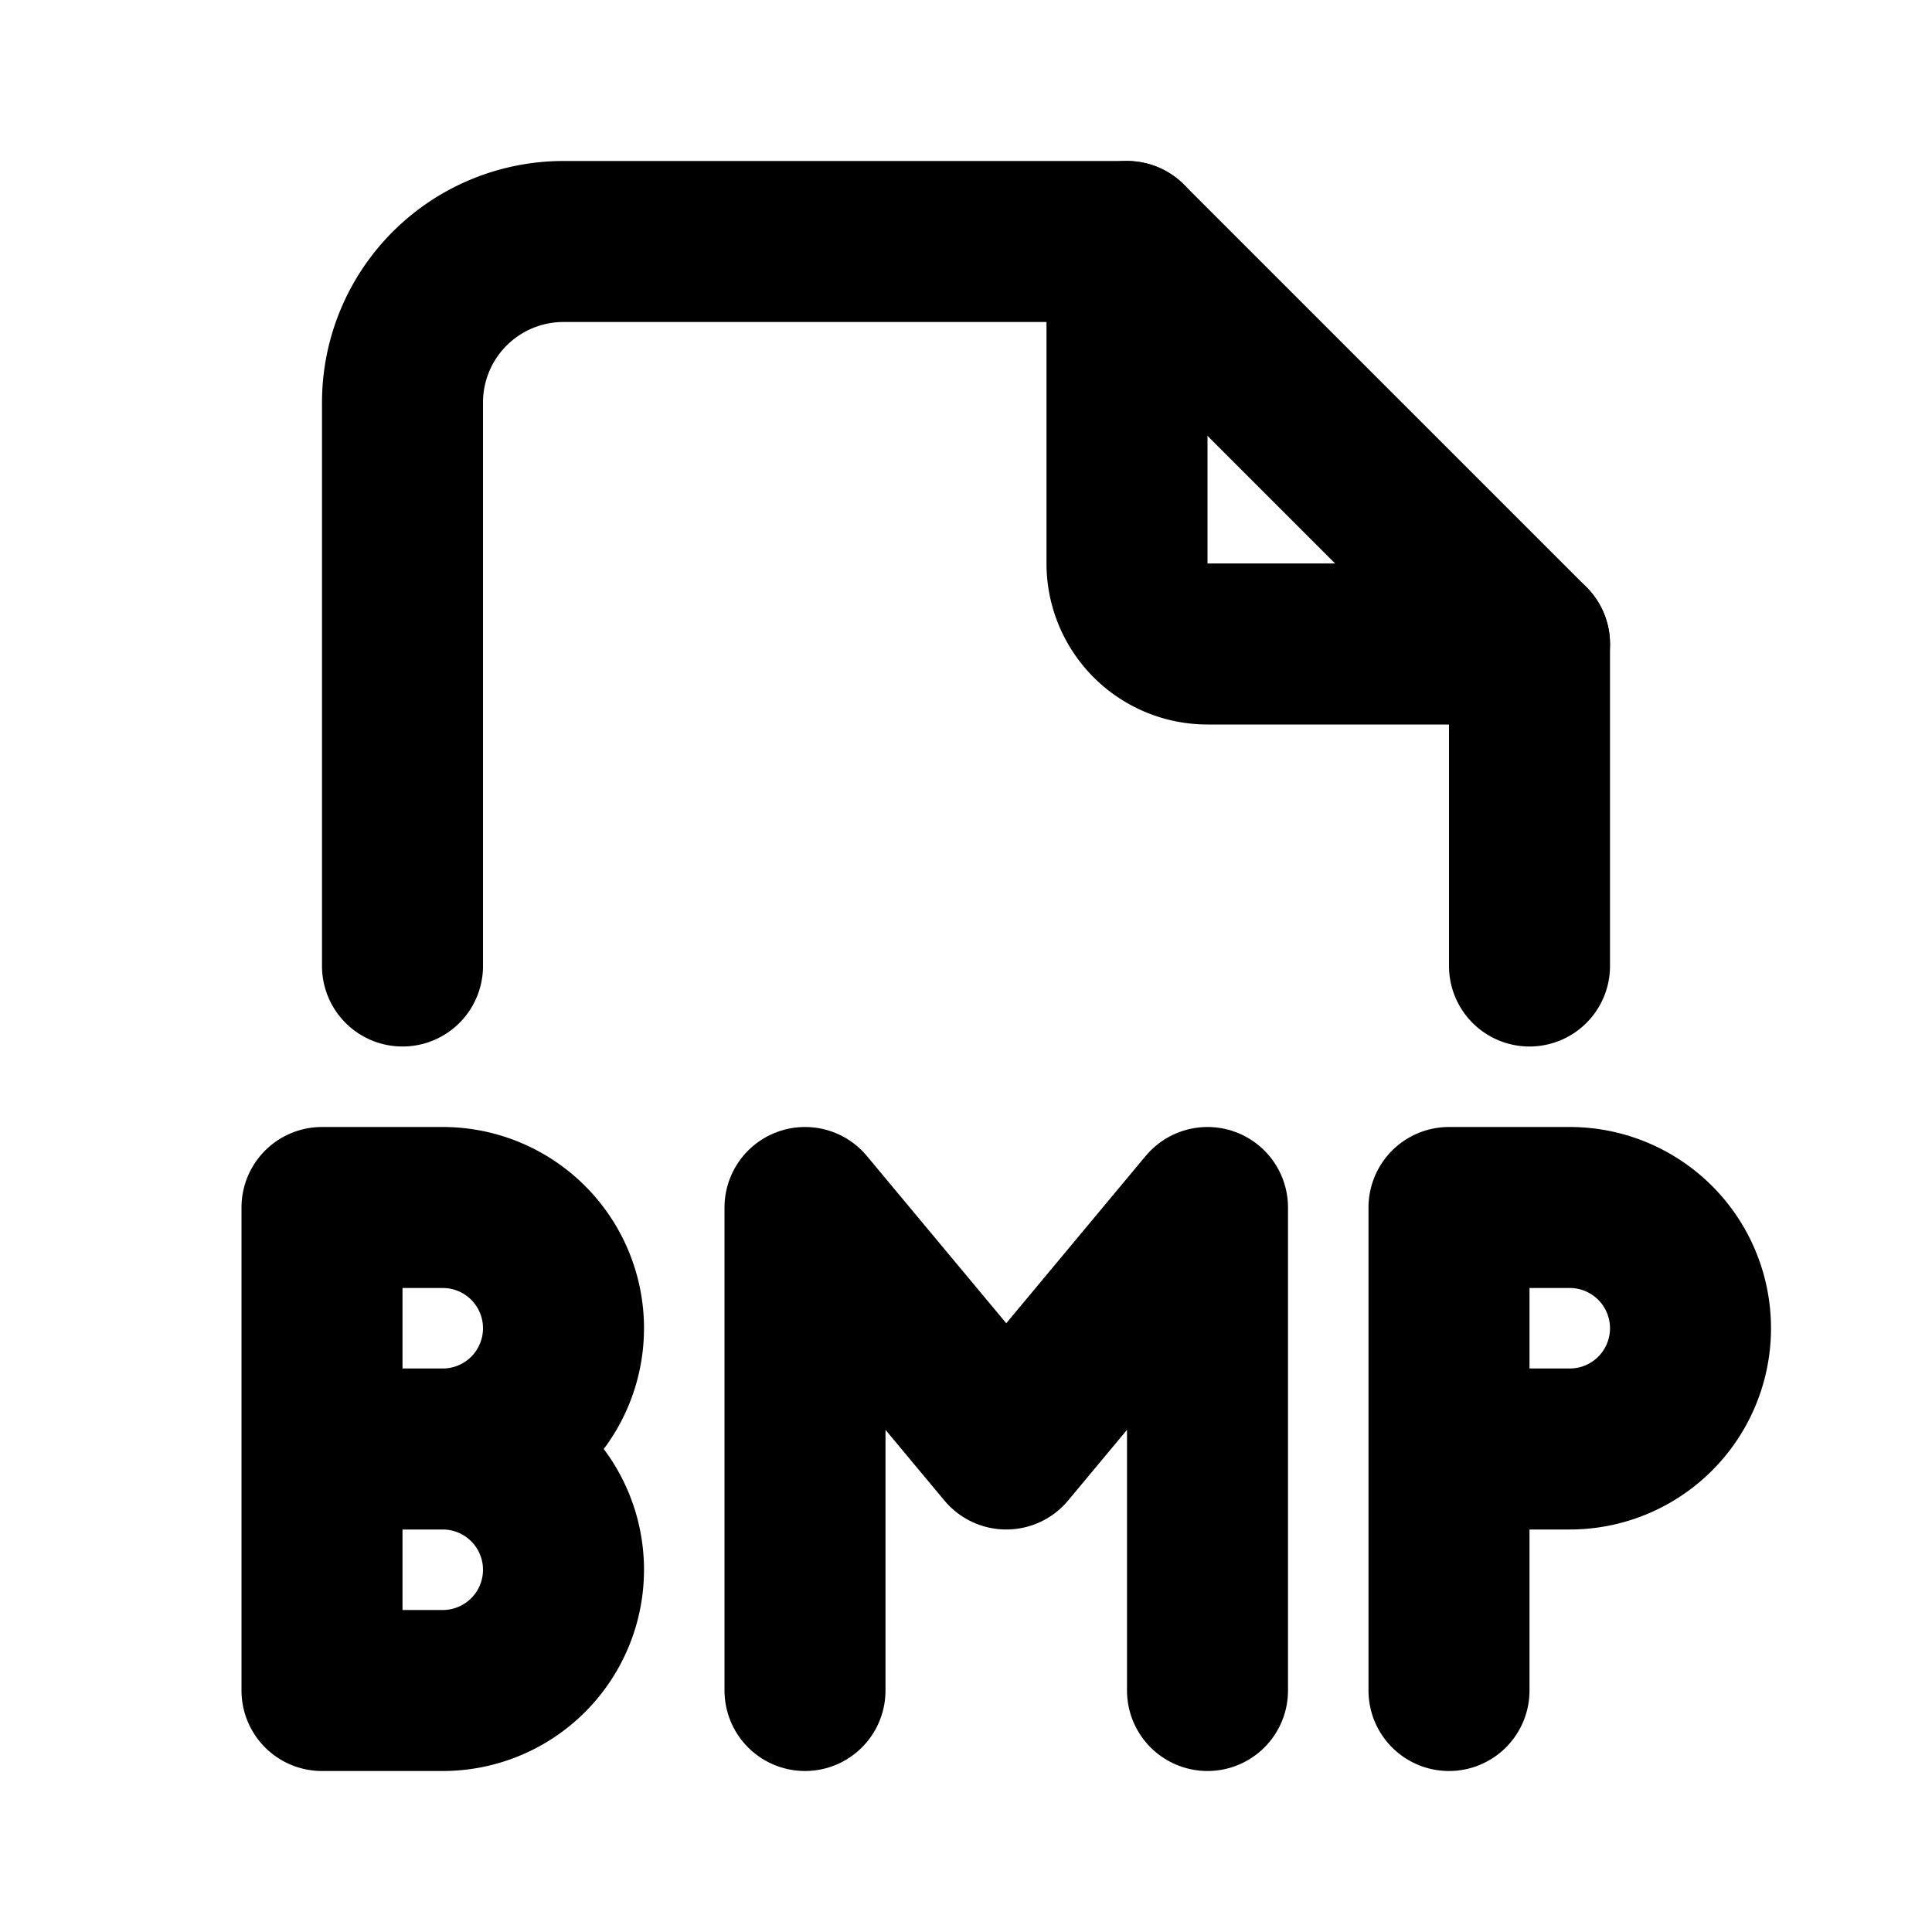 <!--
tags: [bitmap, image, graphics, raster, format, visual, picture, digital, photo, art]
category: Document
version: "2.25"
unicode: "fb07"
-->
<svg
  xmlns="http://www.w3.org/2000/svg"
  width="24"
  height="24"
  viewBox="0 0 24 24"
  fill="none"
  stroke="currentColor"
  stroke-width="2"
  stroke-linecap="round"
  stroke-linejoin="round"
>
  <path d="M14 3v4a1 1 0 0 0 1 1h4" />
  <path d="M5 12v-7a2 2 0 0 1 2 -2h7l5 5v4" />
  <path d="M18 18h1.5a1.5 1.5 0 0 0 0 -3h-1.5v6" />
  <path d="M4 21h1.5a1.5 1.5 0 0 0 0 -3h-1.5h1.5a1.5 1.5 0 0 0 0 -3h-1.5v6z" />
  <path d="M10 21v-6l2.5 3l2.5 -3v6" />
</svg>
